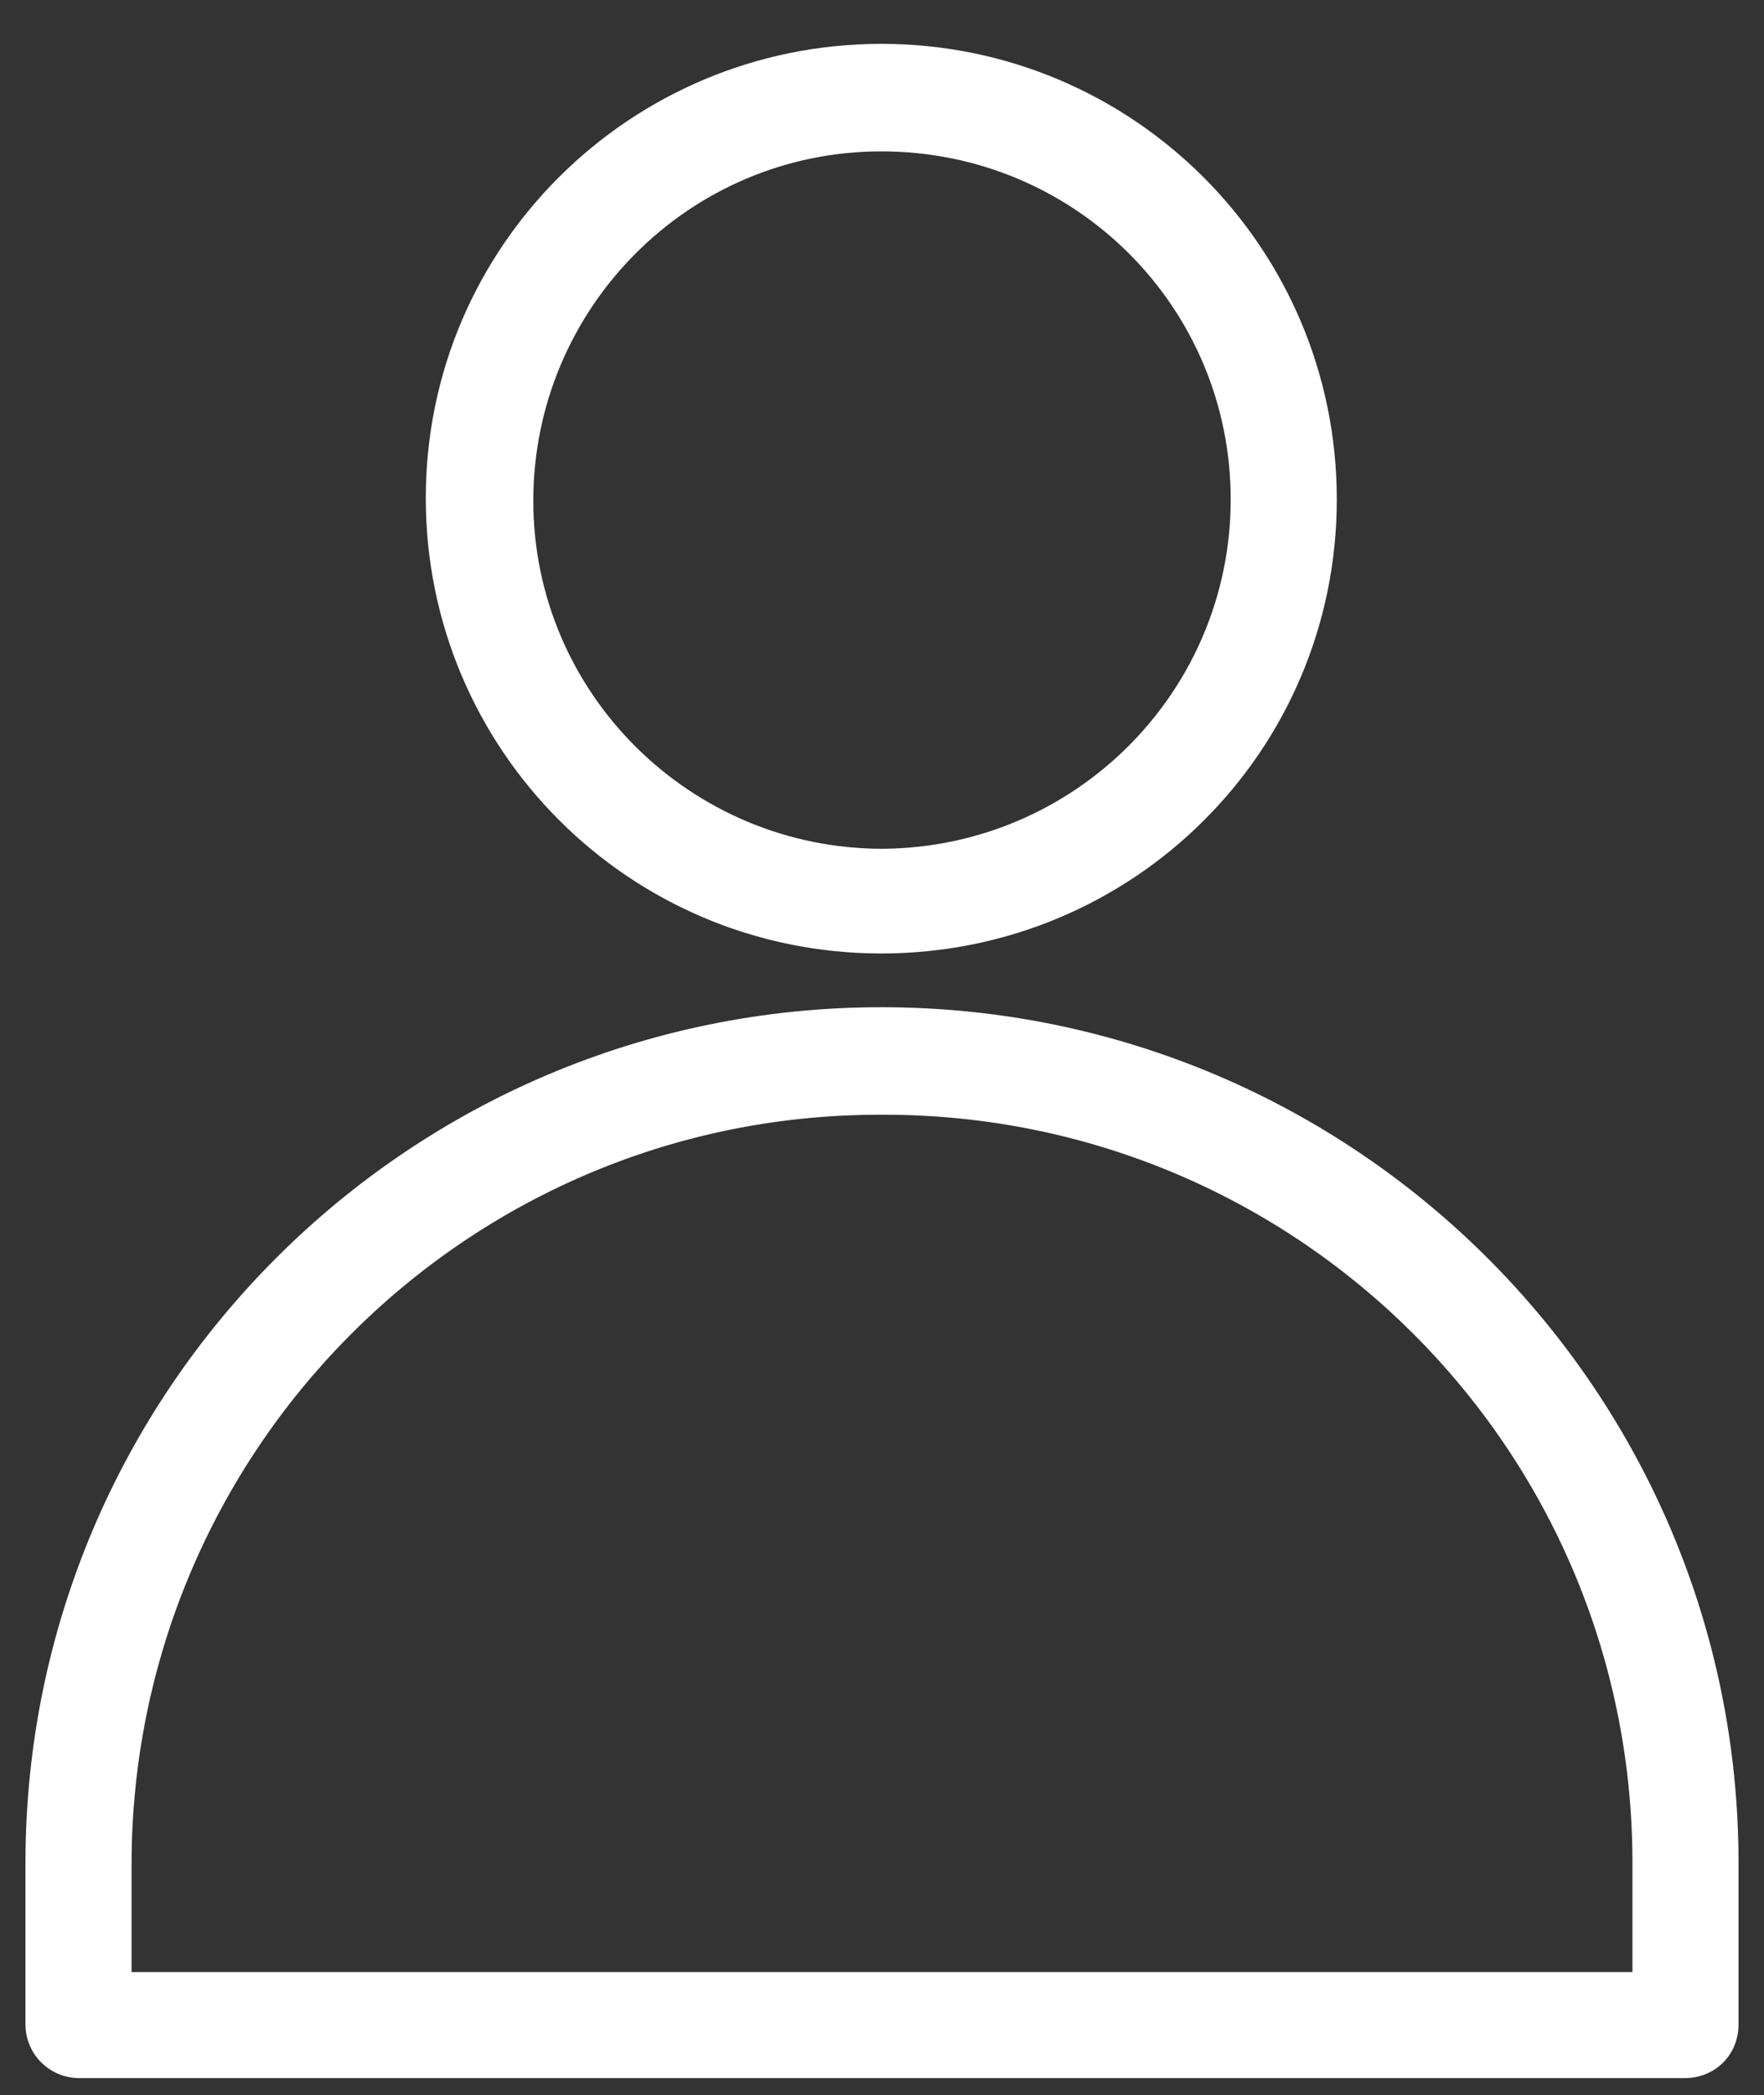 <?xml version="1.0" encoding="utf-8"?>
<!-- Generator: Adobe Illustrator 25.2.1, SVG Export Plug-In . SVG Version: 6.00 Build 0)  -->
<svg version="1.1" id="Layer_1" xmlns="http://www.w3.org/2000/svg" xmlns:xlink="http://www.w3.org/1999/xlink" x="0px" y="0px"
	 viewBox="0 0 124.7 148.1" style="enable-background:new 0 0 124.7 148.1;" xml:space="preserve">
<rect x="0" y="0" width="124.7" height="148.1" fill="#333333" stroke="none"/>
<style type="text/css">
	.st0{fill:#FFFFFF;}
</style>
<g id="Layer_2_1_">
	<g id="Calque_1">
		<path id="i-client" class="st0" d="M62.3,4.1c-17.2,0-31.2,14-31.2,31.2c0,17.2,14,31.2,31.2,31.2s31.2-14,31.2-31.2c0,0,0,0,0,0
			l0,0C93.5,18.1,79.6,4.1,62.3,4.1z M62.3,9.8c14.1,0,25.5,11.5,25.5,25.6c0,14.1-11.5,25.5-25.6,25.5S36.7,49.4,36.8,35.3
			c0,0,0,0,0,0l0,0c0-14.1,11.4-25.5,25.5-25.6C62.2,9.7,62.2,9.7,62.3,9.8L62.3,9.8z M62.3,72.3c-32.9,0-59.5,26.6-59.6,59.5v11.4
			c0,1.6,1.3,2.8,2.8,2.8c0,0,0,0,0,0h113.6c1.6,0,2.8-1.3,2.8-2.8l0,0v-11.4c0-32.9-26.6-59.6-59.5-59.6c0,0,0,0,0,0L62.3,72.3
			L62.3,72.3z M62.3,77.9c29.7-0.1,53.9,23.9,53.9,53.6c0,0,0,0,0,0v8.8H8.4v-8.5C8.3,102.2,32.3,78,62,77.9c0,0,0,0,0,0L62.3,77.9
			L62.3,77.9z"/>
		<path class="st0" d="M119.1,146.9H5.6c-2.1,0-3.8-1.7-3.8-3.8v-11.4c0-33.4,27.1-60.5,60.5-60.5h0.2c33.4,0.1,60.4,27.2,60.4,60.5
			v11.4C122.9,145.3,121.2,146.9,119.1,146.9C119.1,146.9,119.1,146.9,119.1,146.9z M62.3,73.1c-32.4,0-58.6,26.2-58.7,58.6v11.4
			c0,1.1,0.9,1.9,1.9,1.9h113.6c1.1,0,1.9-0.9,1.9-1.9v-11.4c0-32.4-26.2-58.7-58.7-58.7L62.3,73.1L62.3,73.1z M117.2,141.3H7.5
			v-9.4C7.4,101.6,31.8,77.1,62,76.9h0.5c30.1,0,54.6,24.4,54.7,54.5L117.2,141.3z M9.3,139.4h106.1v-7.9
			c-0.1-29.2-23.8-52.7-52.9-52.7H62c-29.2,0.1-52.7,23.9-52.7,53V139.4z M62.3,67.4c-17.8,0-32.2-14.4-32.2-32.2S44.6,3.1,62.3,3.1
			l0,0c17.8,0,32.2,14.4,32.2,32.2S80.1,67.4,62.3,67.4L62.3,67.4z M62.3,5C45.6,5,32,18.5,32,35.3s13.6,30.3,30.3,30.3
			S92.7,52,92.7,35.3c0,0,0,0,0,0C92.6,18.6,79.1,5,62.3,5z M62.3,61.8c-14.6,0-26.5-11.8-26.5-26.4c0-14.6,11.8-26.5,26.4-26.5h0.1
			c14.6,0,26.5,11.9,26.5,26.5S77,61.8,62.3,61.8z M62.3,10.7c-13.6,0-24.6,11.1-24.6,24.7c0,13.6,11.1,24.6,24.7,24.6l0,0
			C76,59.9,87,48.9,87,35.3C87,21.7,76,10.7,62.3,10.7L62.3,10.7z"/>
	</g>
</g>
</svg>
